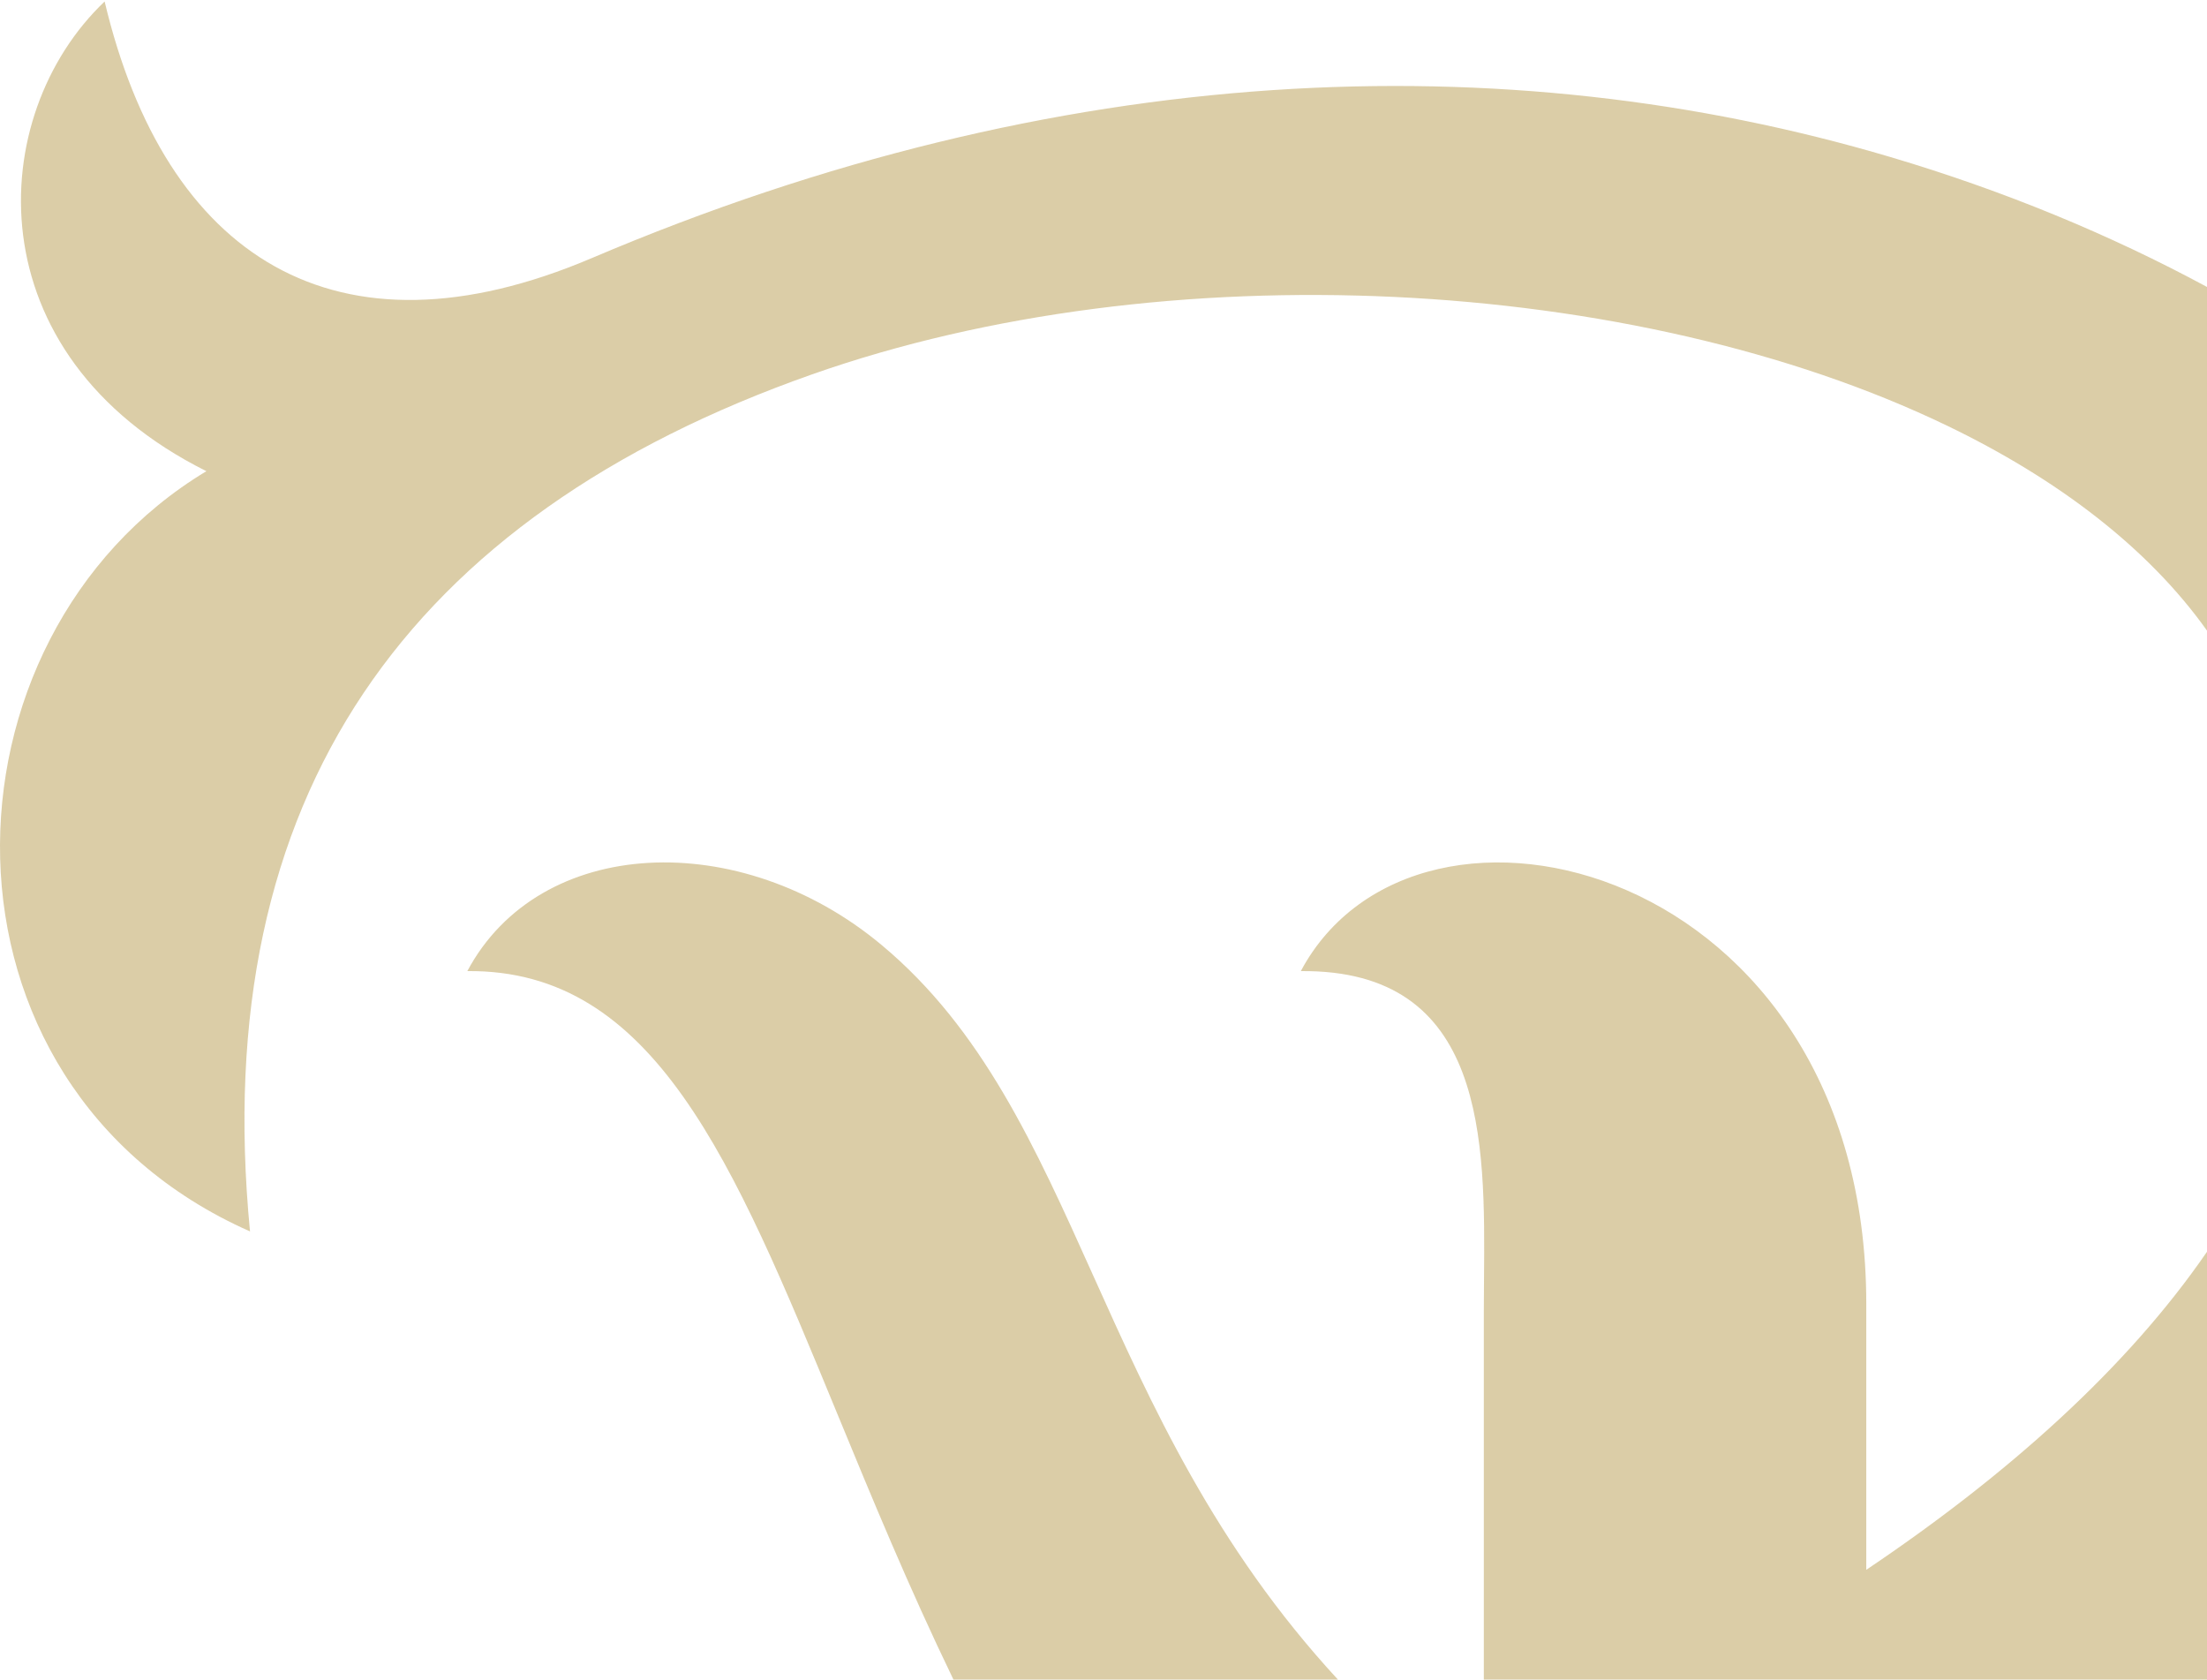 <?xml version="1.0" encoding="UTF-8"?> <svg xmlns="http://www.w3.org/2000/svg" width="477" height="363" viewBox="0 0 477 363" fill="none"><path fill-rule="evenodd" clip-rule="evenodd" d="M408.62 33.952C325.422 9.271 228.978 12.764 127.876 55.792V55.79C72.519 79.346 35.723 55.494 22.614 0.322C-3.199 24.876 -5.891 76.626 44.608 101.836C-15.086 137.766 -17.706 234.396 54.035 266.141C44.907 172.055 88.122 111.683 175.527 80.906C251.695 54.089 353.144 59.421 420.736 91.958C444.563 103.429 464.18 118.279 477 136.292V62.018C456.129 50.747 433.167 41.235 408.62 33.952ZM477 363H320.702V283.153C320.702 280.963 320.721 278.709 320.74 276.411C320.991 246.633 321.304 209.497 281.146 209.882C306.341 162.65 403.361 186.661 403.361 281.823V339.277C433.992 318.695 459.791 295.581 477 270.536V363ZM206.068 363H289.165C262.567 334.175 248.809 303.57 236.247 275.624C223.693 247.698 212.333 222.428 190.548 204.243C159.945 178.695 116.641 180.566 101.005 209.88C141.389 209.495 158.398 250.778 180.997 305.627C188.412 323.622 196.427 343.077 206.068 363Z" fill="#C8B278" fill-opacity="0.65"></path></svg> 